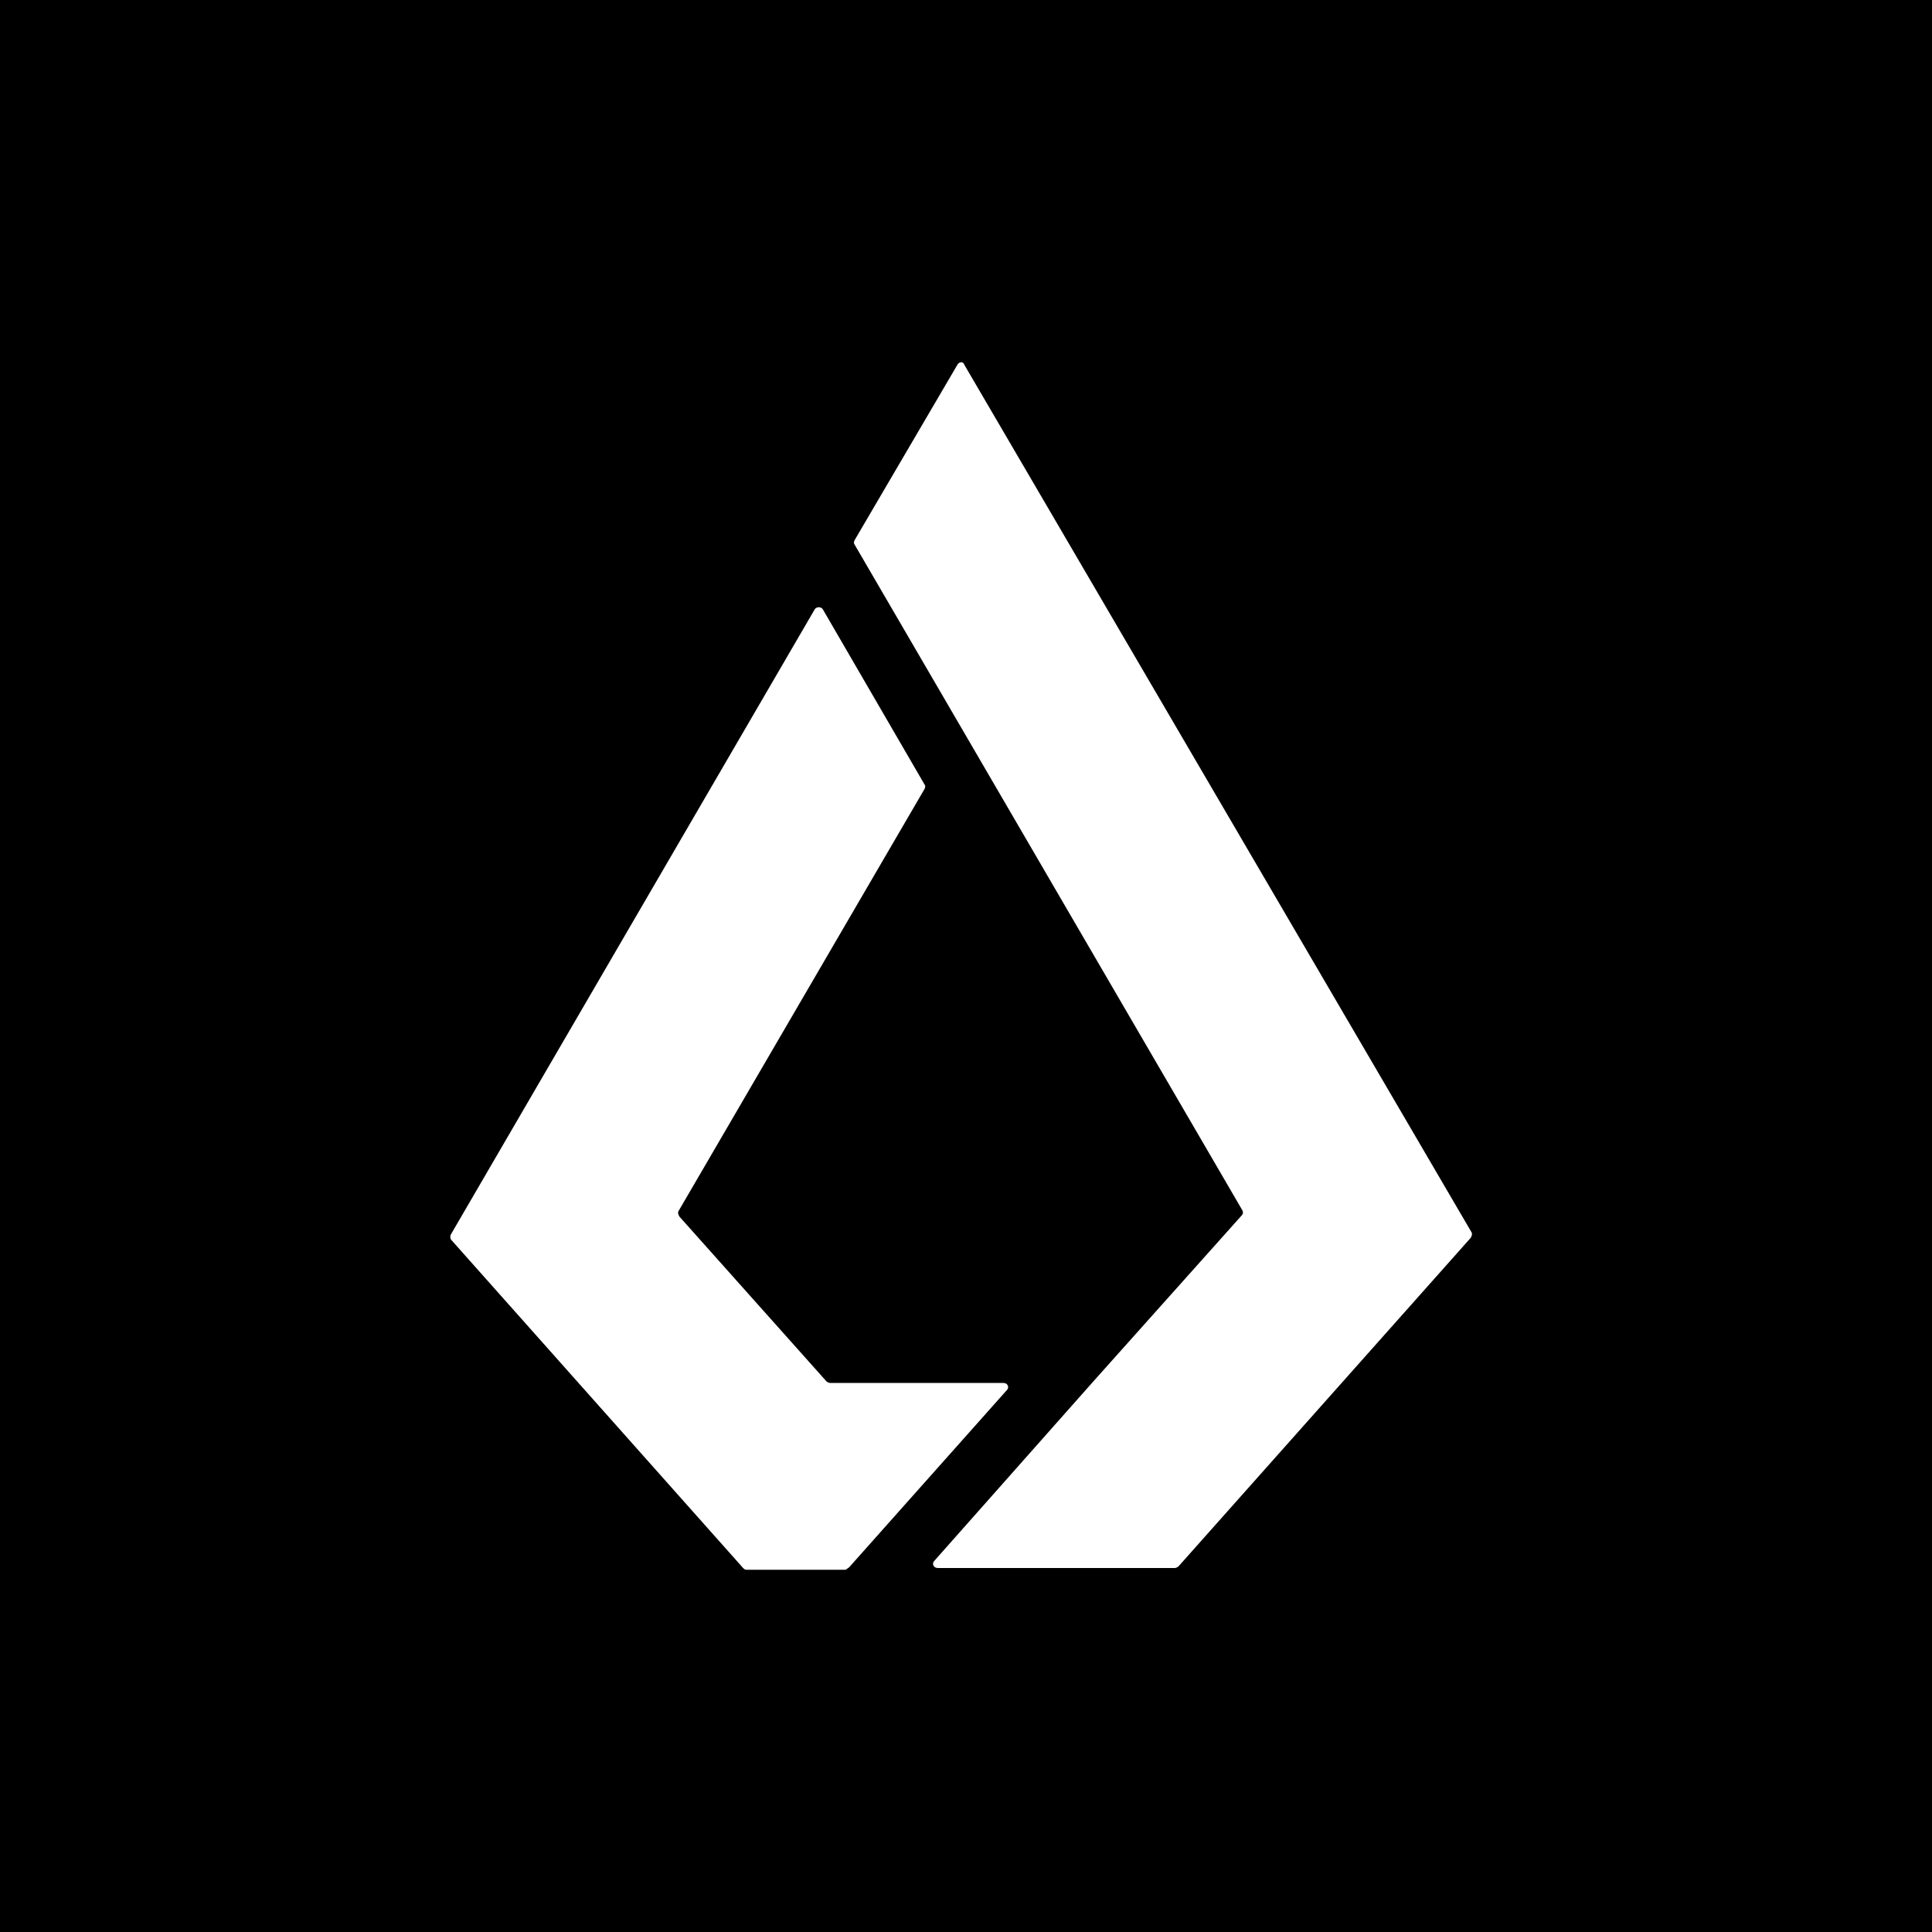 <svg width="64" height="64" viewBox="0 0 64 64" fill="none" xmlns="http://www.w3.org/2000/svg">
<rect width="64" height="64" fill="black"/>
<path d="M28.135 51.912L33.355 46.047C33.443 45.958 33.384 45.812 33.237 45.812H27.49C27.445 45.805 27.405 45.784 27.372 45.754L22.505 40.299C22.475 40.241 22.445 40.181 22.475 40.122L30.627 26.134C30.657 26.076 30.657 26.017 30.627 25.989L27.255 20.181C27.197 20.094 27.05 20.094 26.991 20.181L14.939 40.887C14.924 40.914 14.917 40.944 14.917 40.975C14.917 41.005 14.924 41.035 14.939 41.062L24.615 51.941C24.644 51.971 24.673 52 24.732 52H28.016C28.046 51.971 28.106 51.942 28.135 51.912Z" fill="white"/>
<path d="M31.712 12.088L28.31 17.894C28.281 17.953 28.281 18.011 28.31 18.041L31.829 24.082L41.155 40.093C41.184 40.152 41.184 40.212 41.126 40.27L36.199 45.783L30.949 51.707C30.862 51.795 30.92 51.942 31.067 51.942H38.927C38.971 51.934 39.012 51.914 39.044 51.883L48.721 41.003C48.75 40.944 48.779 40.886 48.75 40.827L31.947 12.088C31.918 11.971 31.77 11.971 31.712 12.088Z" fill="white"/>
</svg>
